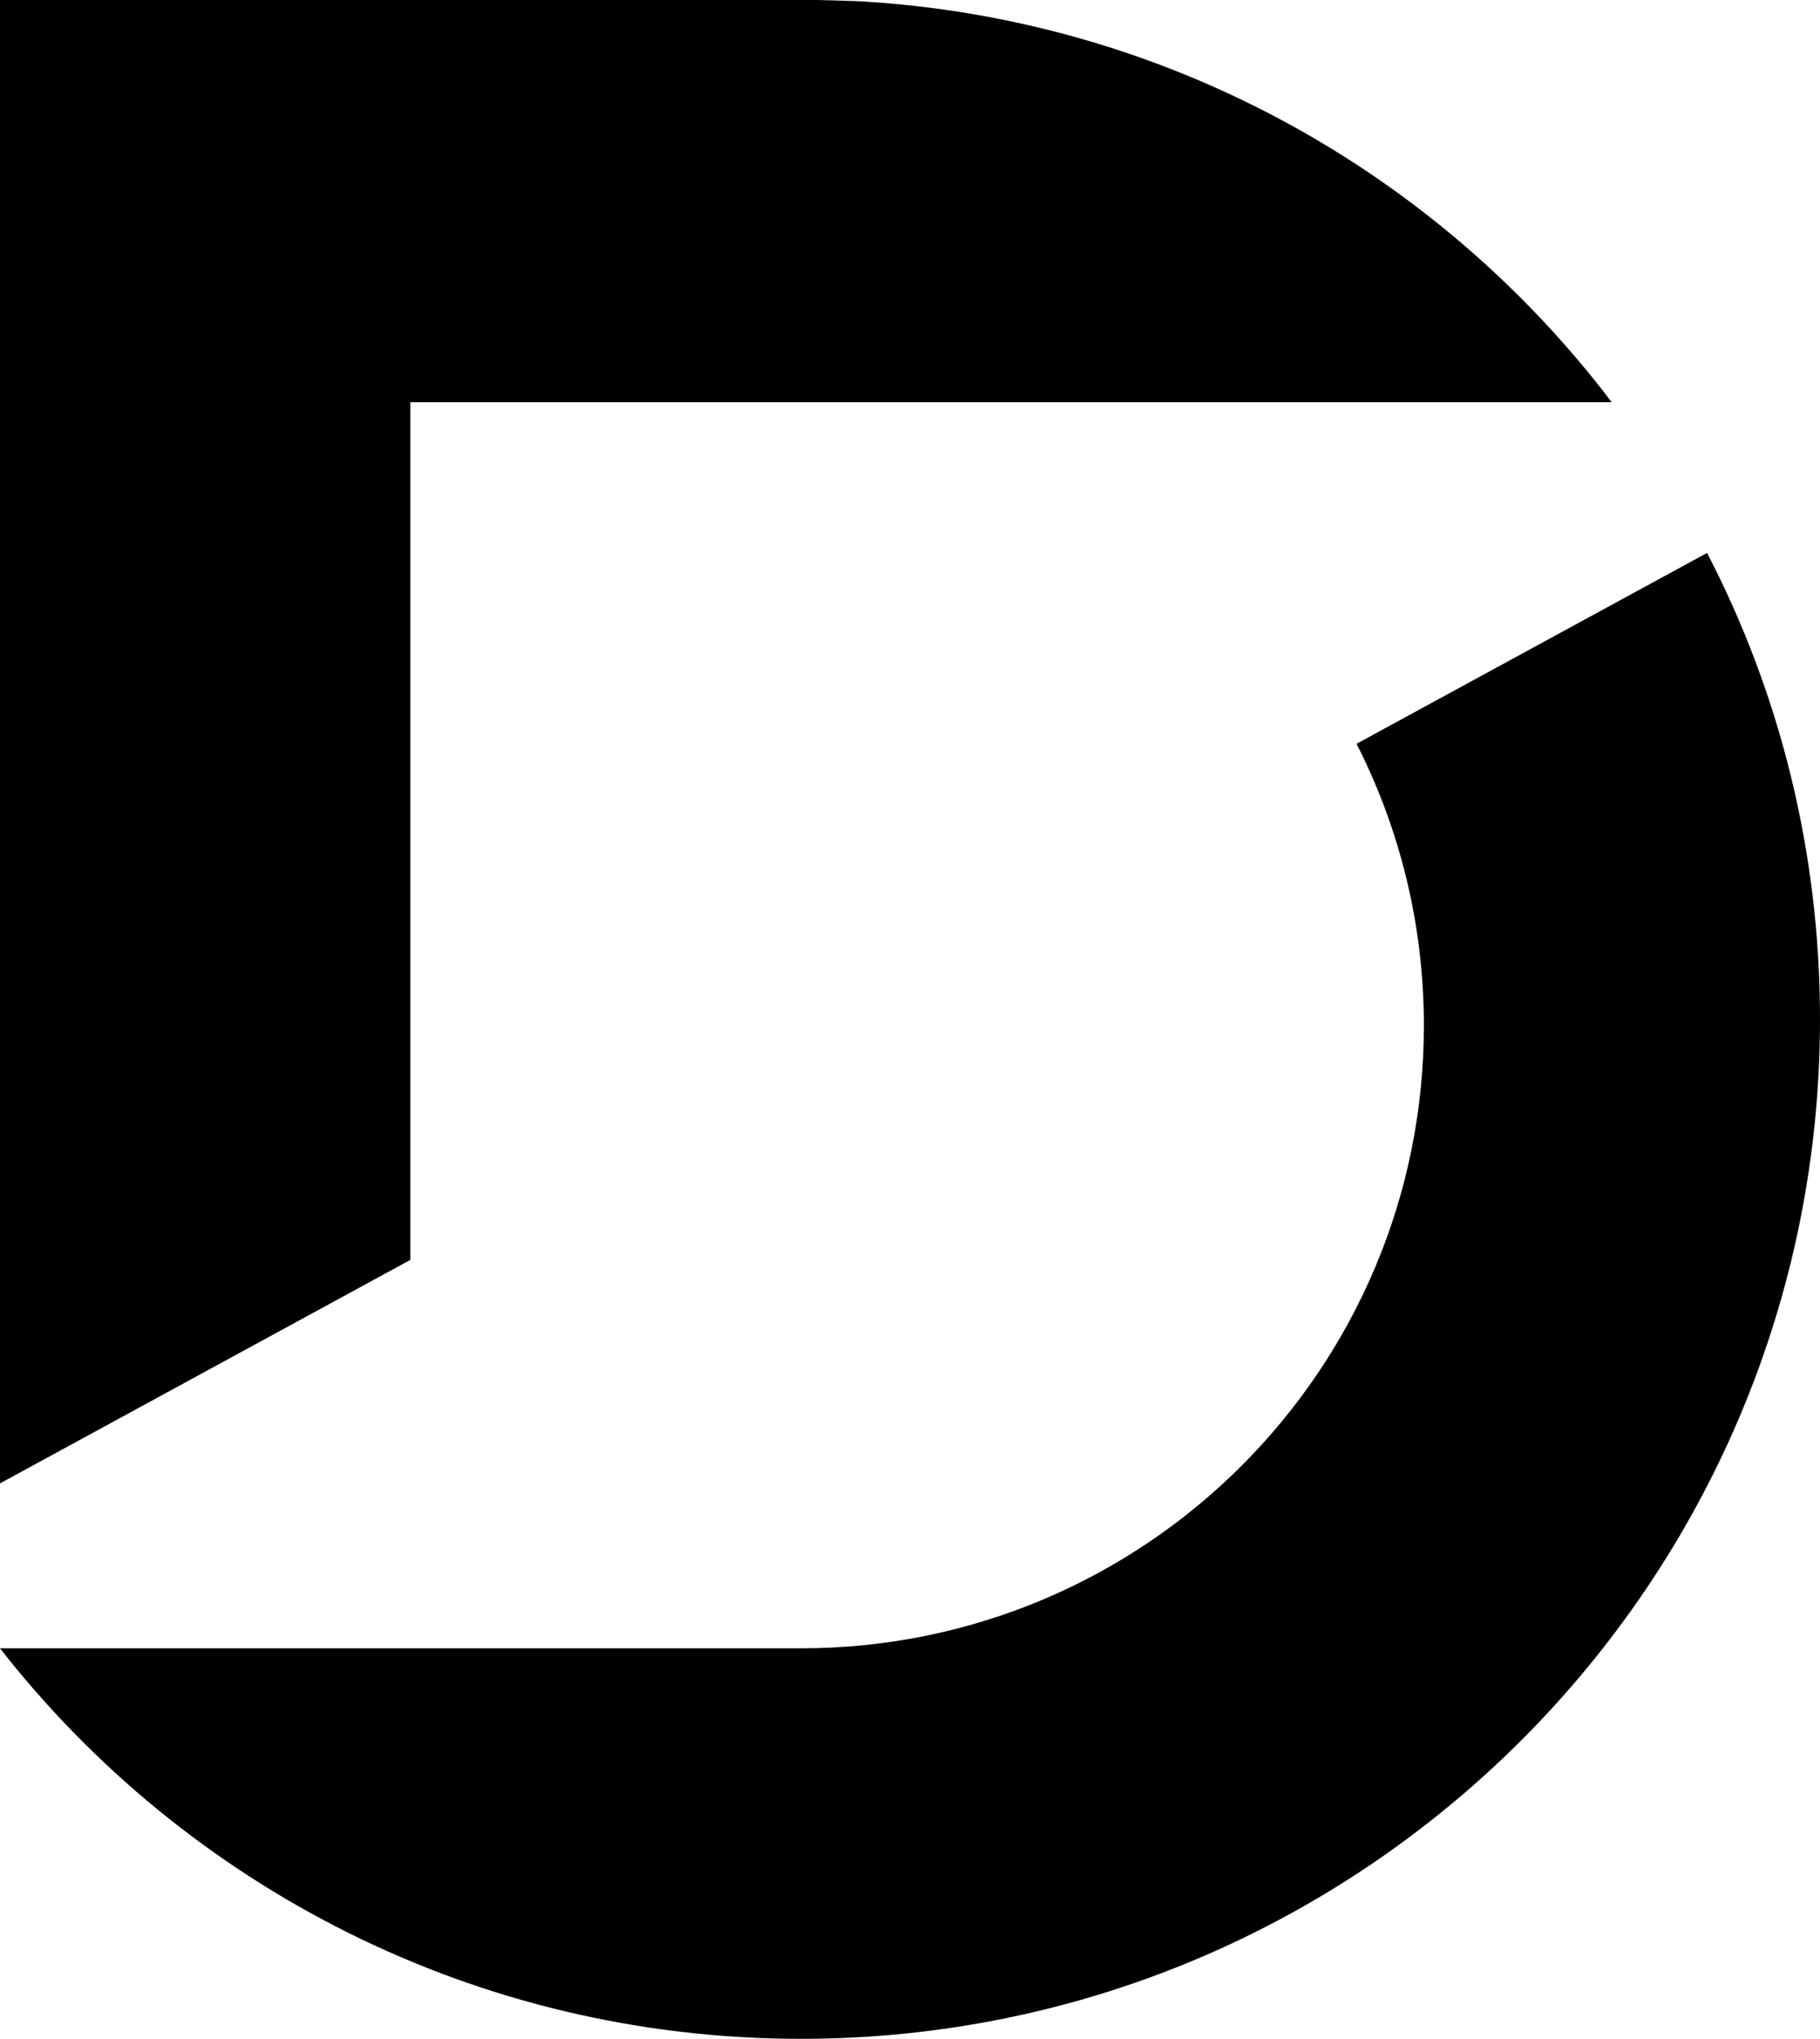 <svg xmlns="http://www.w3.org/2000/svg" id="Layer_1" data-name="Layer 1" width="774" height="866.5" viewBox="0 0 774 866.5"><path d="m685.41,170.95H174.51v364.5L0,630.44V0h347.6c2.31,0,9.88.27,17.79.53,128.26,7.29,241.58,70.27,315.93,165.08,1.42,1.78,2.67,3.56,4.09,5.34h0Z"></path><path d="m774,433.16c0,239.26-194.08,433.34-433.34,433.34C202.26,866.5,78.98,801.57,0,700.53h340.66c146.23,0,264.88-118.47,264.88-264.7,0-43.05-10.32-83.79-28.64-119.72l149.07-81.12c30.77,59.24,48.03,126.66,48.03,198.17h0Z"></path></svg>